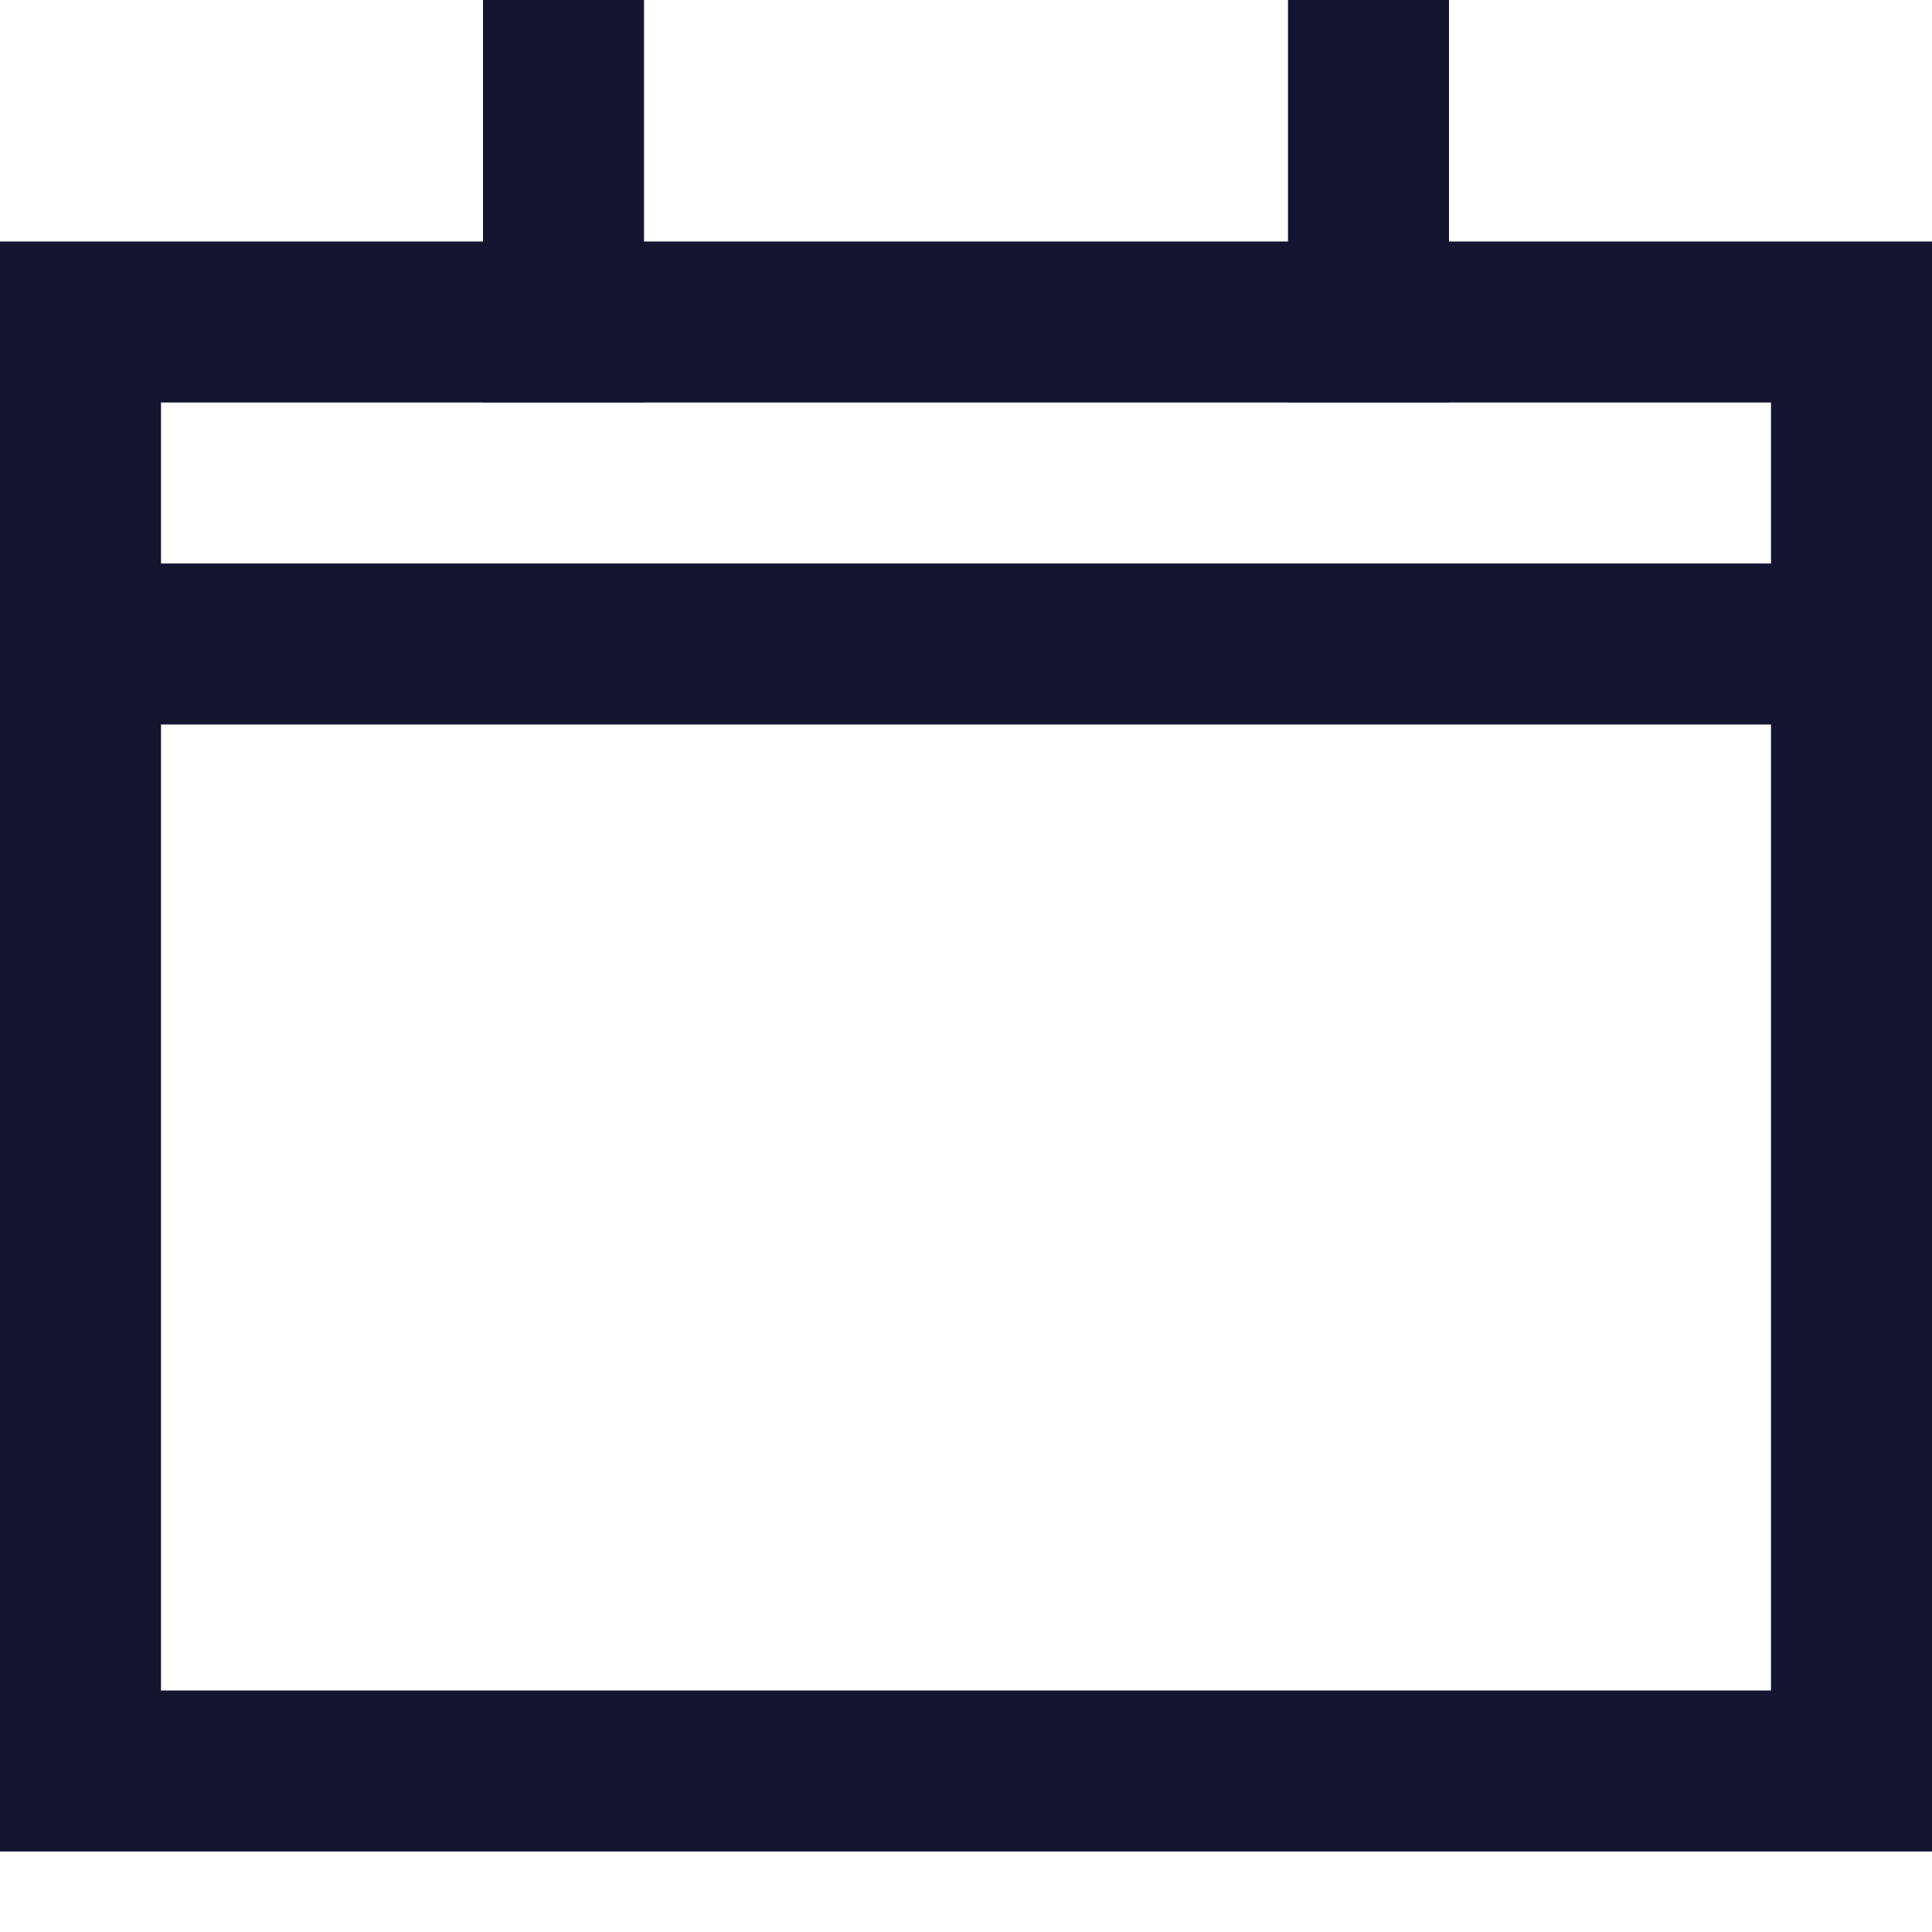 <svg width="24" height="24" viewBox="0 0 24 24" fill="none" xmlns="http://www.w3.org/2000/svg">
<path d="M17 4V1" stroke="#161531" stroke-width="2" stroke-miterlimit="10" stroke-linecap="square"/>
<path d="M7 4V1" stroke="#161531" stroke-width="2" stroke-miterlimit="10" stroke-linecap="square"/>
<path d="M1 8H23" stroke="#161531" stroke-width="2" stroke-miterlimit="10"/>
<path d="M23 4H1V22H23V4Z" stroke="#161531" stroke-width="2" stroke-miterlimit="10" stroke-linecap="square"/>
</svg>
